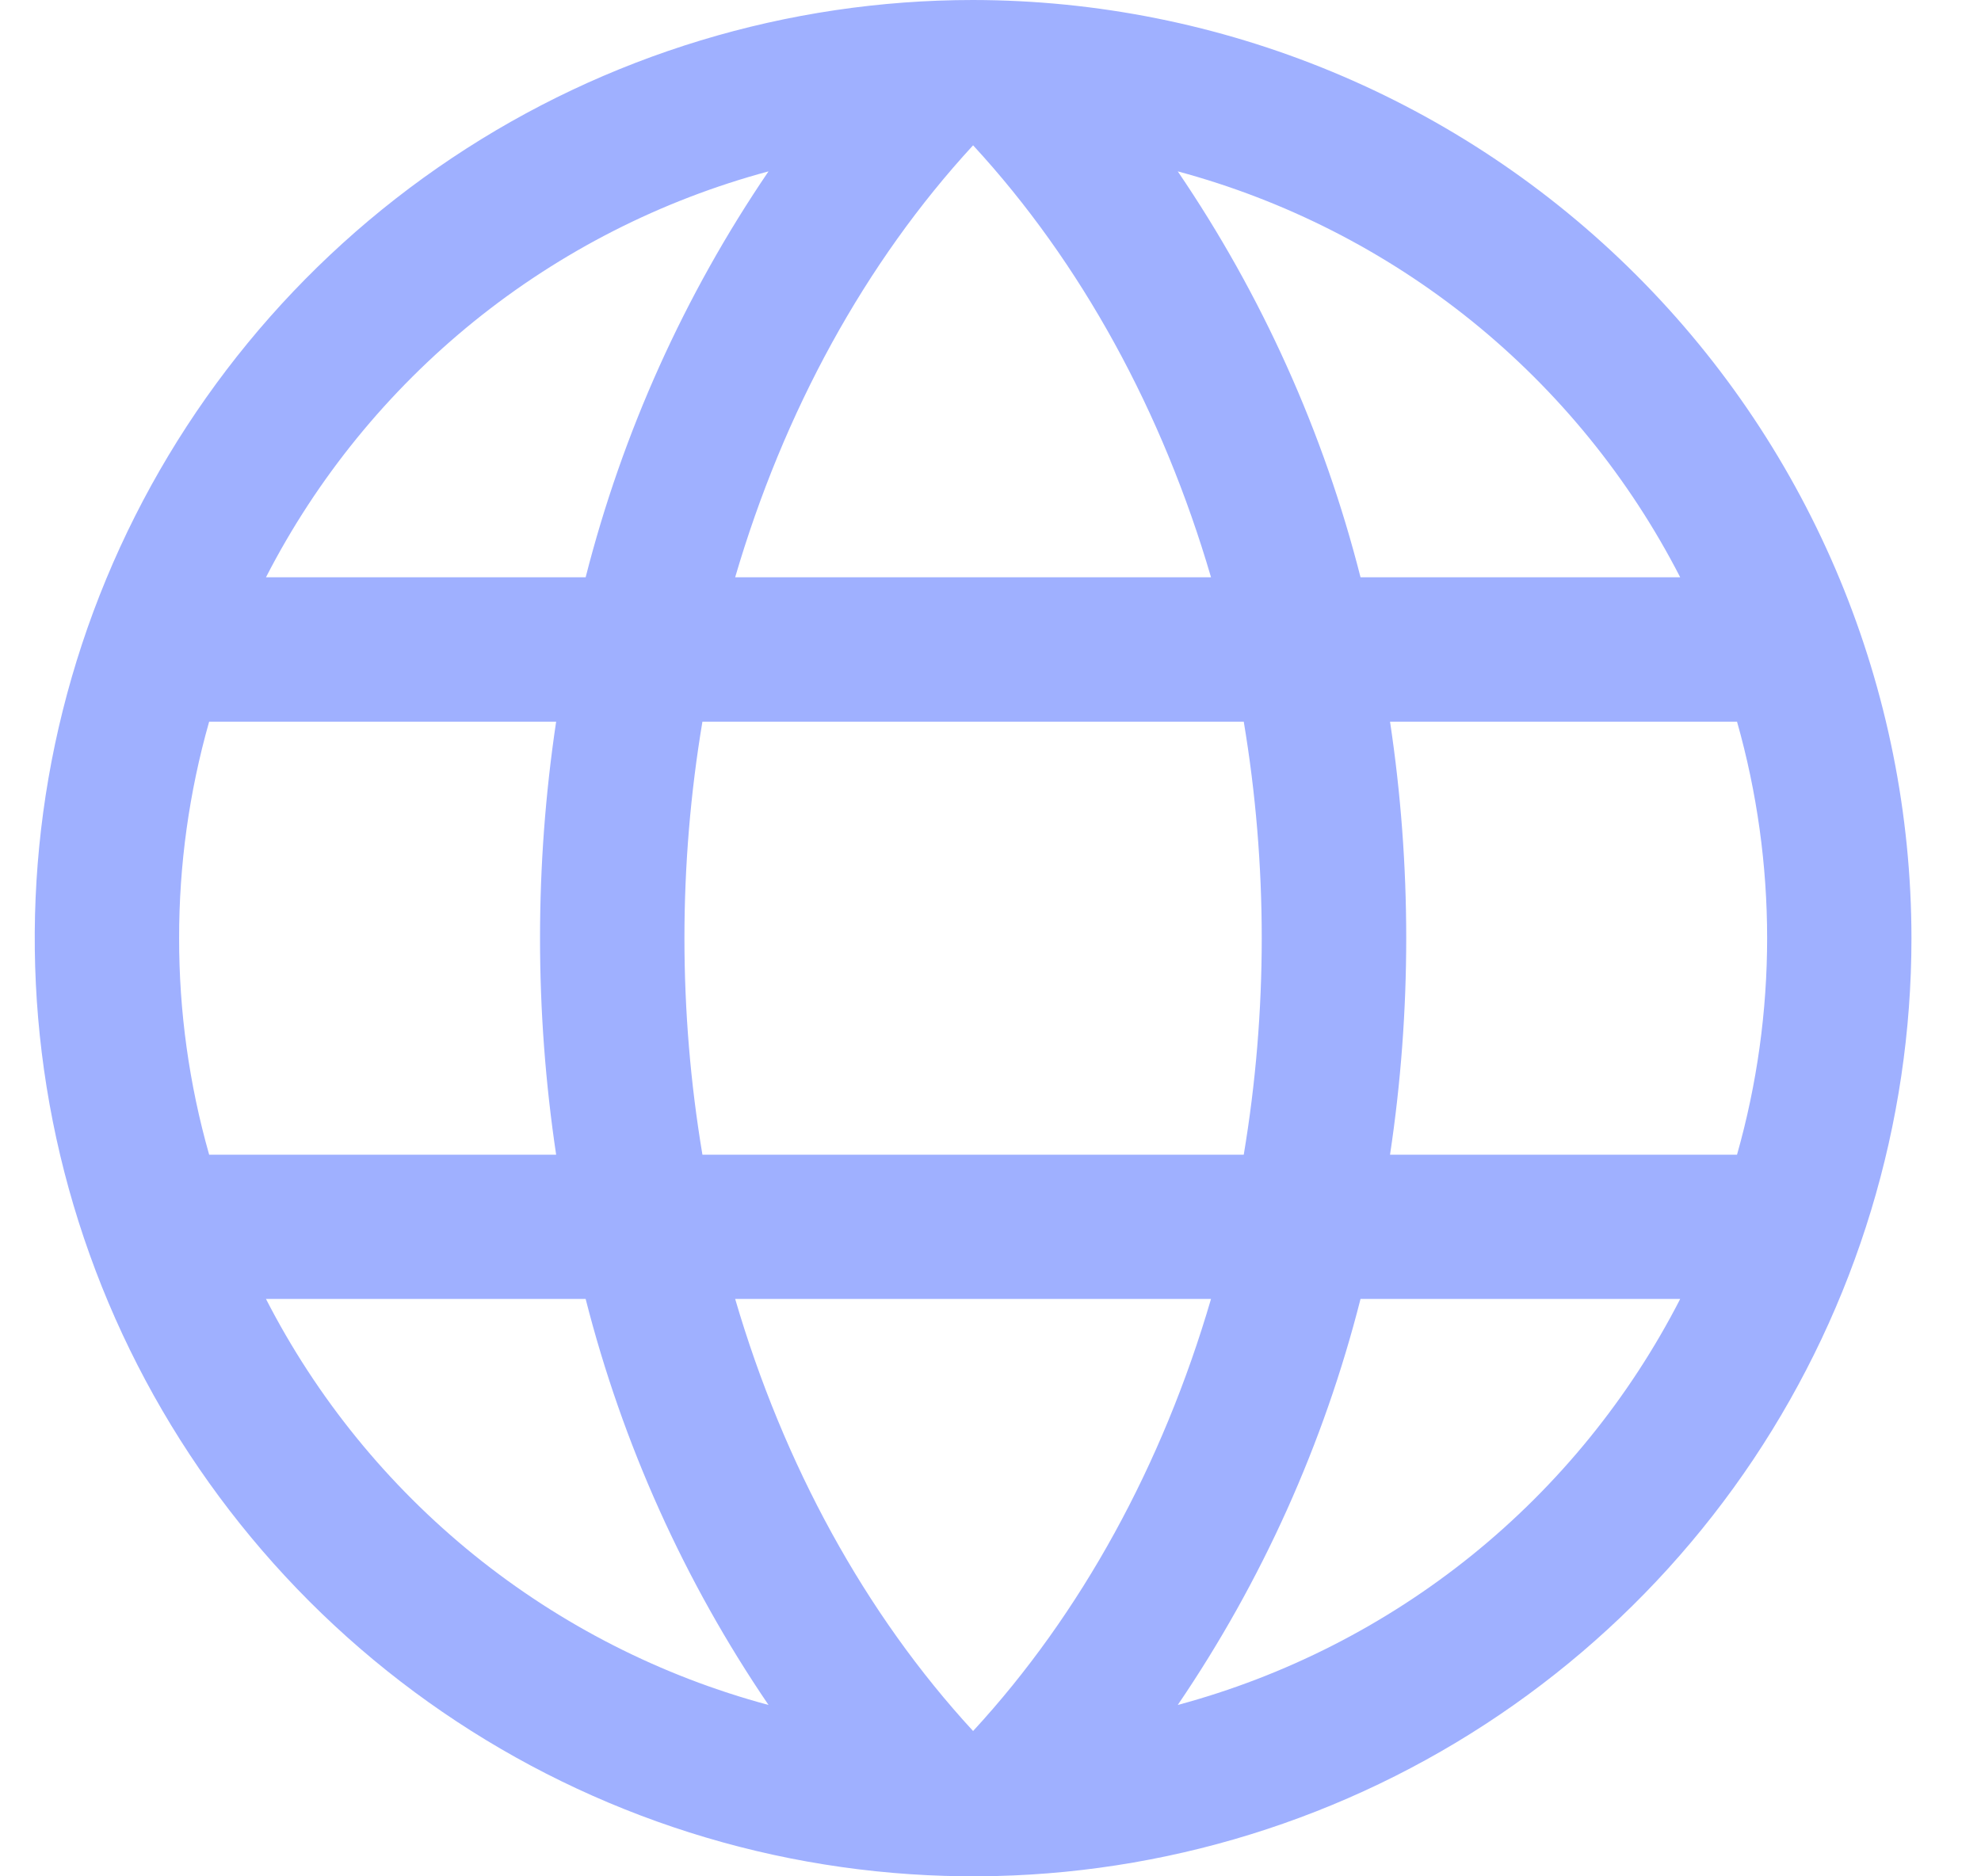 <svg width="19" height="18" viewBox="0 0 19 18" fill="none" xmlns="http://www.w3.org/2000/svg">
<g id="global">
<path id="Vector" d="M9.333 0C7.553 0 5.813 0.528 4.333 1.517C2.853 2.506 1.7 3.911 1.018 5.556C0.337 7.2 0.159 9.01 0.506 10.756C0.853 12.502 1.711 14.105 2.969 15.364C4.228 16.623 5.832 17.48 7.577 17.827C9.323 18.174 11.133 17.996 12.777 17.315C14.422 16.634 15.828 15.48 16.817 14C17.805 12.52 18.333 10.78 18.333 9C18.331 6.614 17.382 4.326 15.694 2.639C14.007 0.952 11.719 0.003 9.333 0ZM7.051 12.461H11.615C11.151 14.049 10.372 15.479 9.333 16.606C8.295 15.479 7.516 14.049 7.051 12.461ZM6.737 11.077C6.507 9.702 6.507 8.298 6.737 6.923H11.929C12.159 8.298 12.159 9.702 11.929 11.077H6.737ZM1.718 9C1.717 8.298 1.814 7.599 2.006 6.923H5.334C5.128 8.3 5.128 9.7 5.334 11.077H2.006C1.814 10.401 1.717 9.702 1.718 9ZM11.615 5.538H7.051C7.516 3.951 8.295 2.521 9.333 1.394C10.372 2.521 11.151 3.951 11.615 5.538ZM13.332 6.923H16.66C17.045 8.281 17.045 9.719 16.66 11.077H13.332C13.539 9.7 13.539 8.3 13.332 6.923ZM16.115 5.538H13.049C12.696 4.148 12.103 2.83 11.296 1.644C12.326 1.921 13.288 2.411 14.118 3.081C14.948 3.752 15.628 4.589 16.115 5.538ZM7.371 1.644C6.564 2.83 5.971 4.148 5.617 5.538H2.551C3.038 4.589 3.719 3.752 4.549 3.081C5.379 2.411 6.34 1.921 7.371 1.644ZM2.551 12.461H5.617C5.971 13.852 6.564 15.17 7.371 16.356C6.34 16.079 5.379 15.589 4.549 14.919C3.719 14.248 3.038 13.411 2.551 12.461ZM11.296 16.356C12.103 15.17 12.696 13.852 13.049 12.461H16.115C15.628 13.411 14.948 14.248 14.118 14.919C13.288 15.589 12.326 16.079 11.296 16.356Z" fill="#9FB0FF"/>
</g>
</svg>
